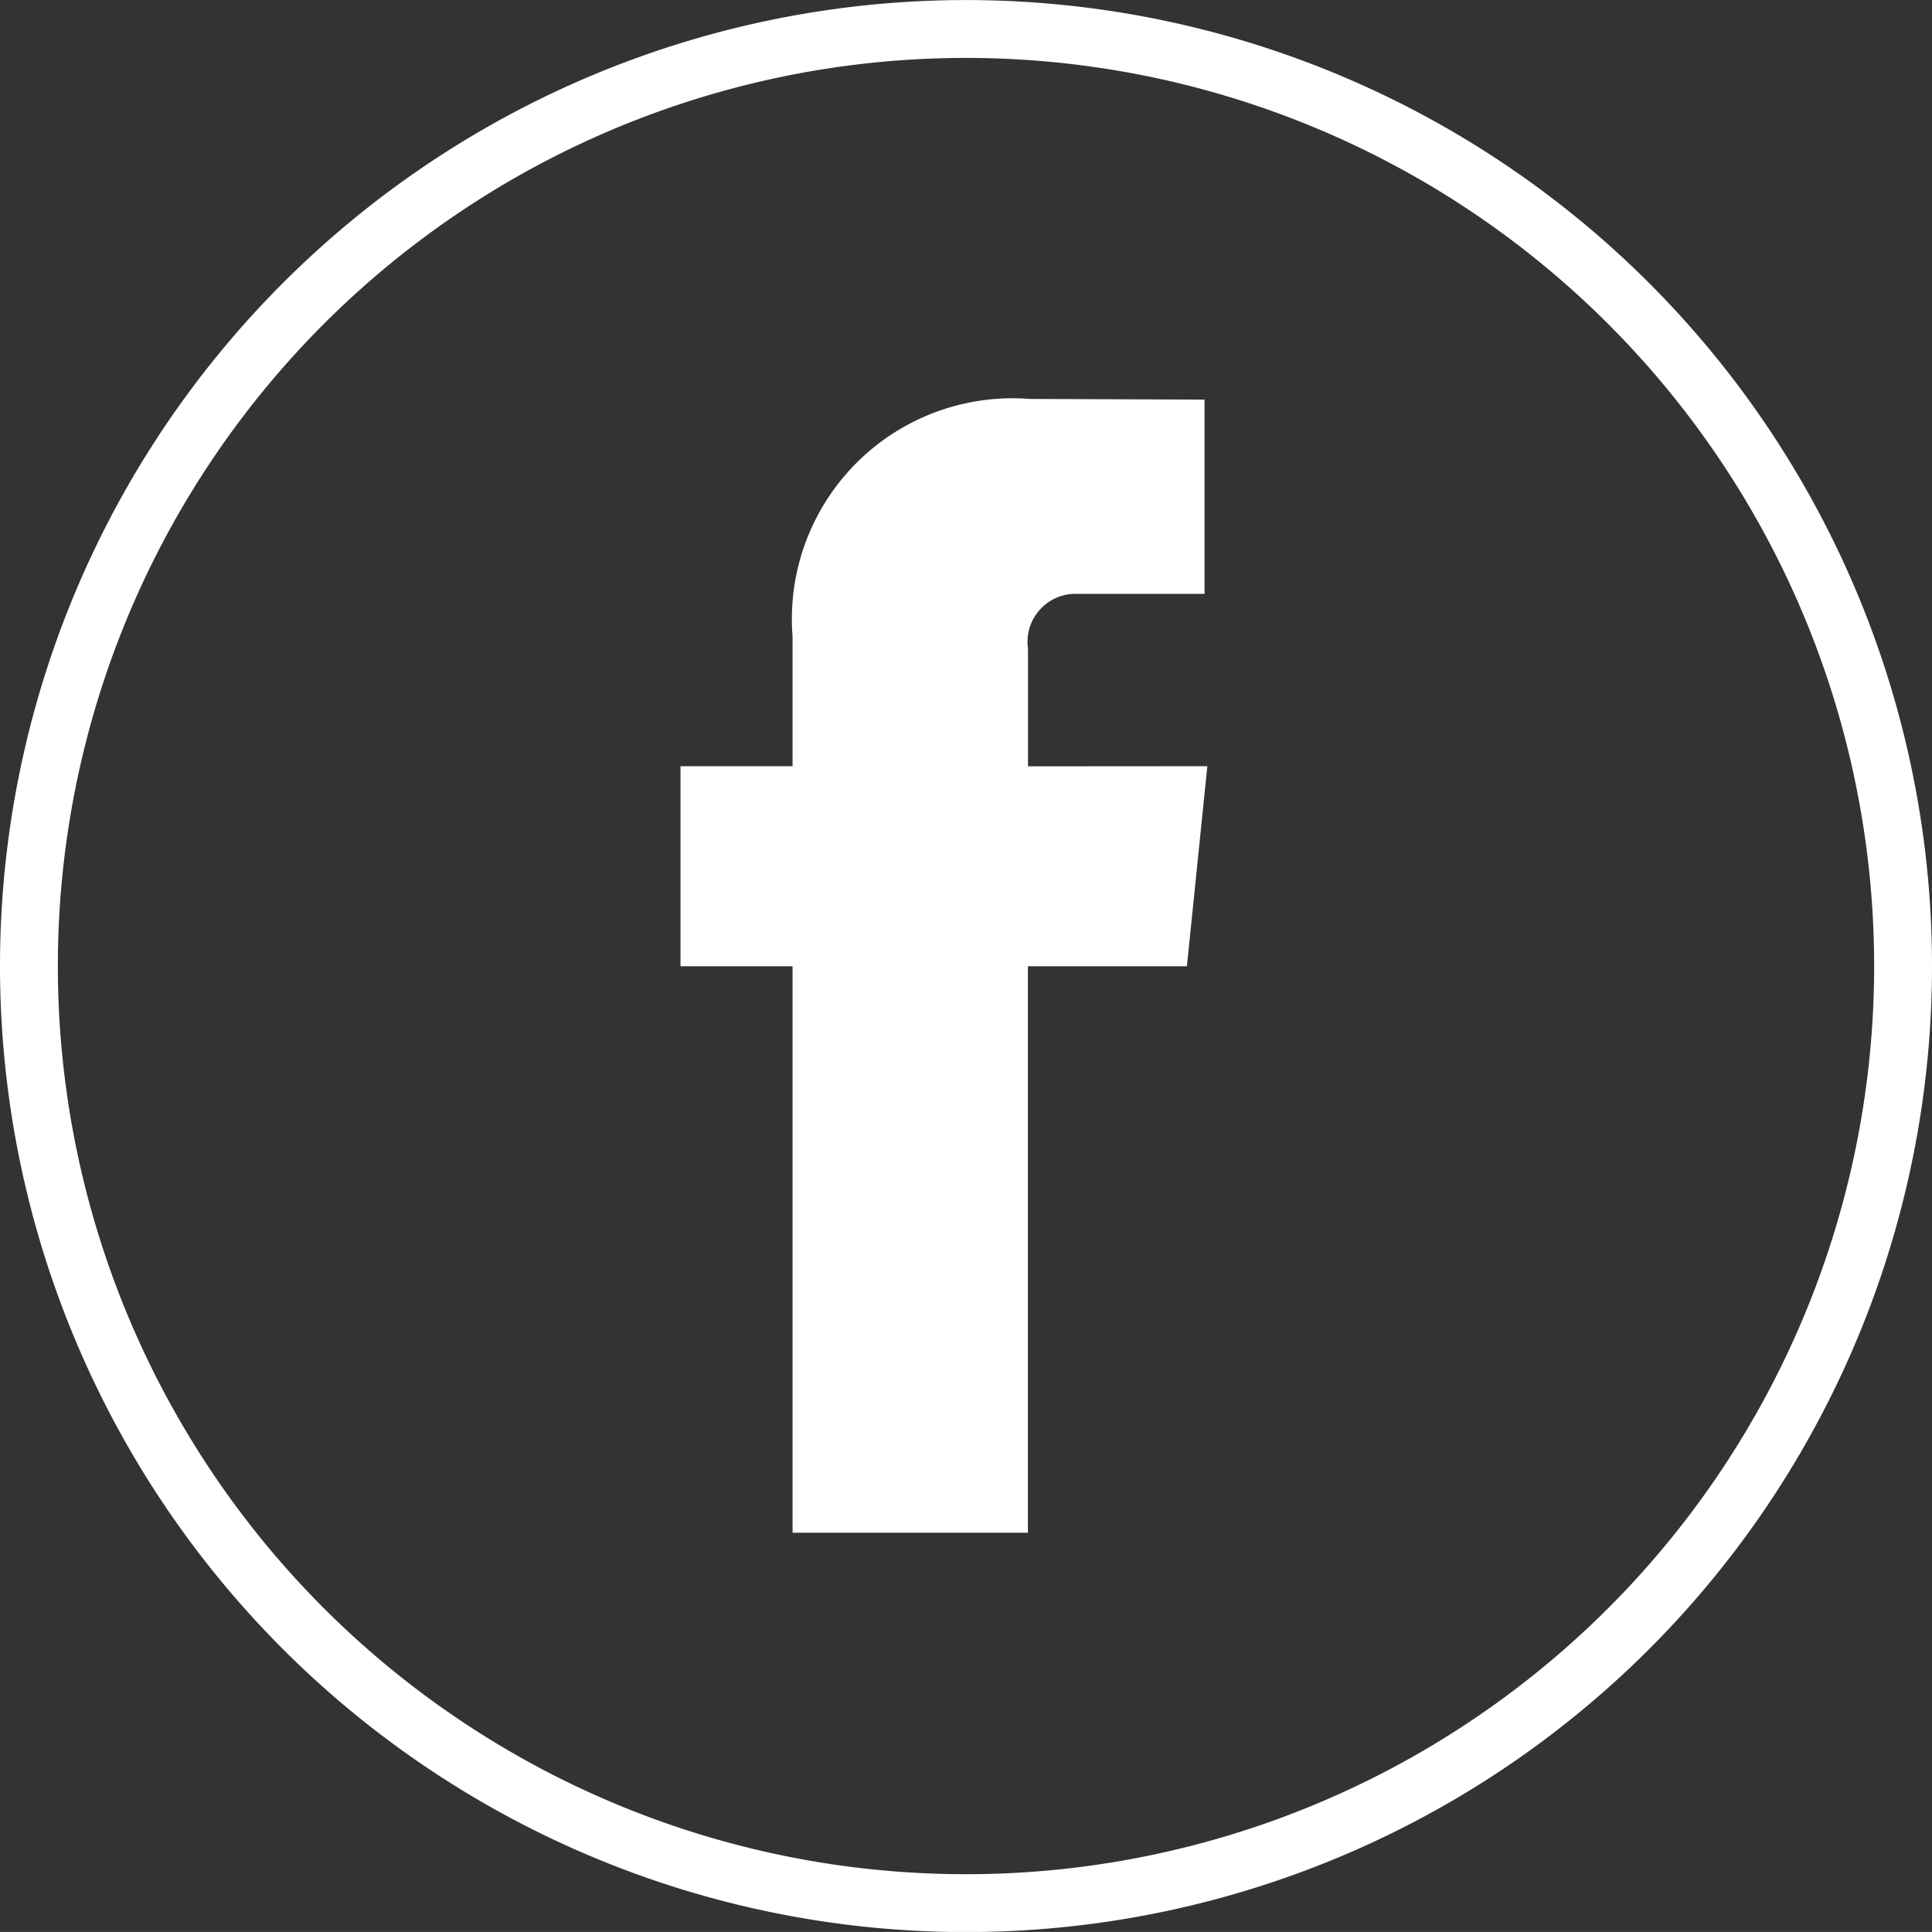<svg xmlns="http://www.w3.org/2000/svg" width="29.018" height="29.017" viewBox="0 0 29.018 29.017">
  <rect x="0" y="0" width="29.018" height="29.017" fill="#333333" stroke="none"/>
  <path id="Path_4" data-name="Path 4" d="M648.348,418.169V416.4a.721.721,0,0,1,.75-.821H651v-2.918l-2.621-.01a3.315,3.315,0,0,0-3.567,3.567v1.949h-1.683v3.005h1.683v8.508h3.535v-8.508h2.388l.307-3.005Zm12.709,3a13.64,13.64,0,1,1-13.64-13.64,13.641,13.641,0,0,1,13.64,13.64m.869,0a14.509,14.509,0,1,0-14.51,14.509,14.508,14.508,0,0,0,14.51-14.509" transform="translate(-632.908 -406.659)" fill="#fff"/>
</svg>
